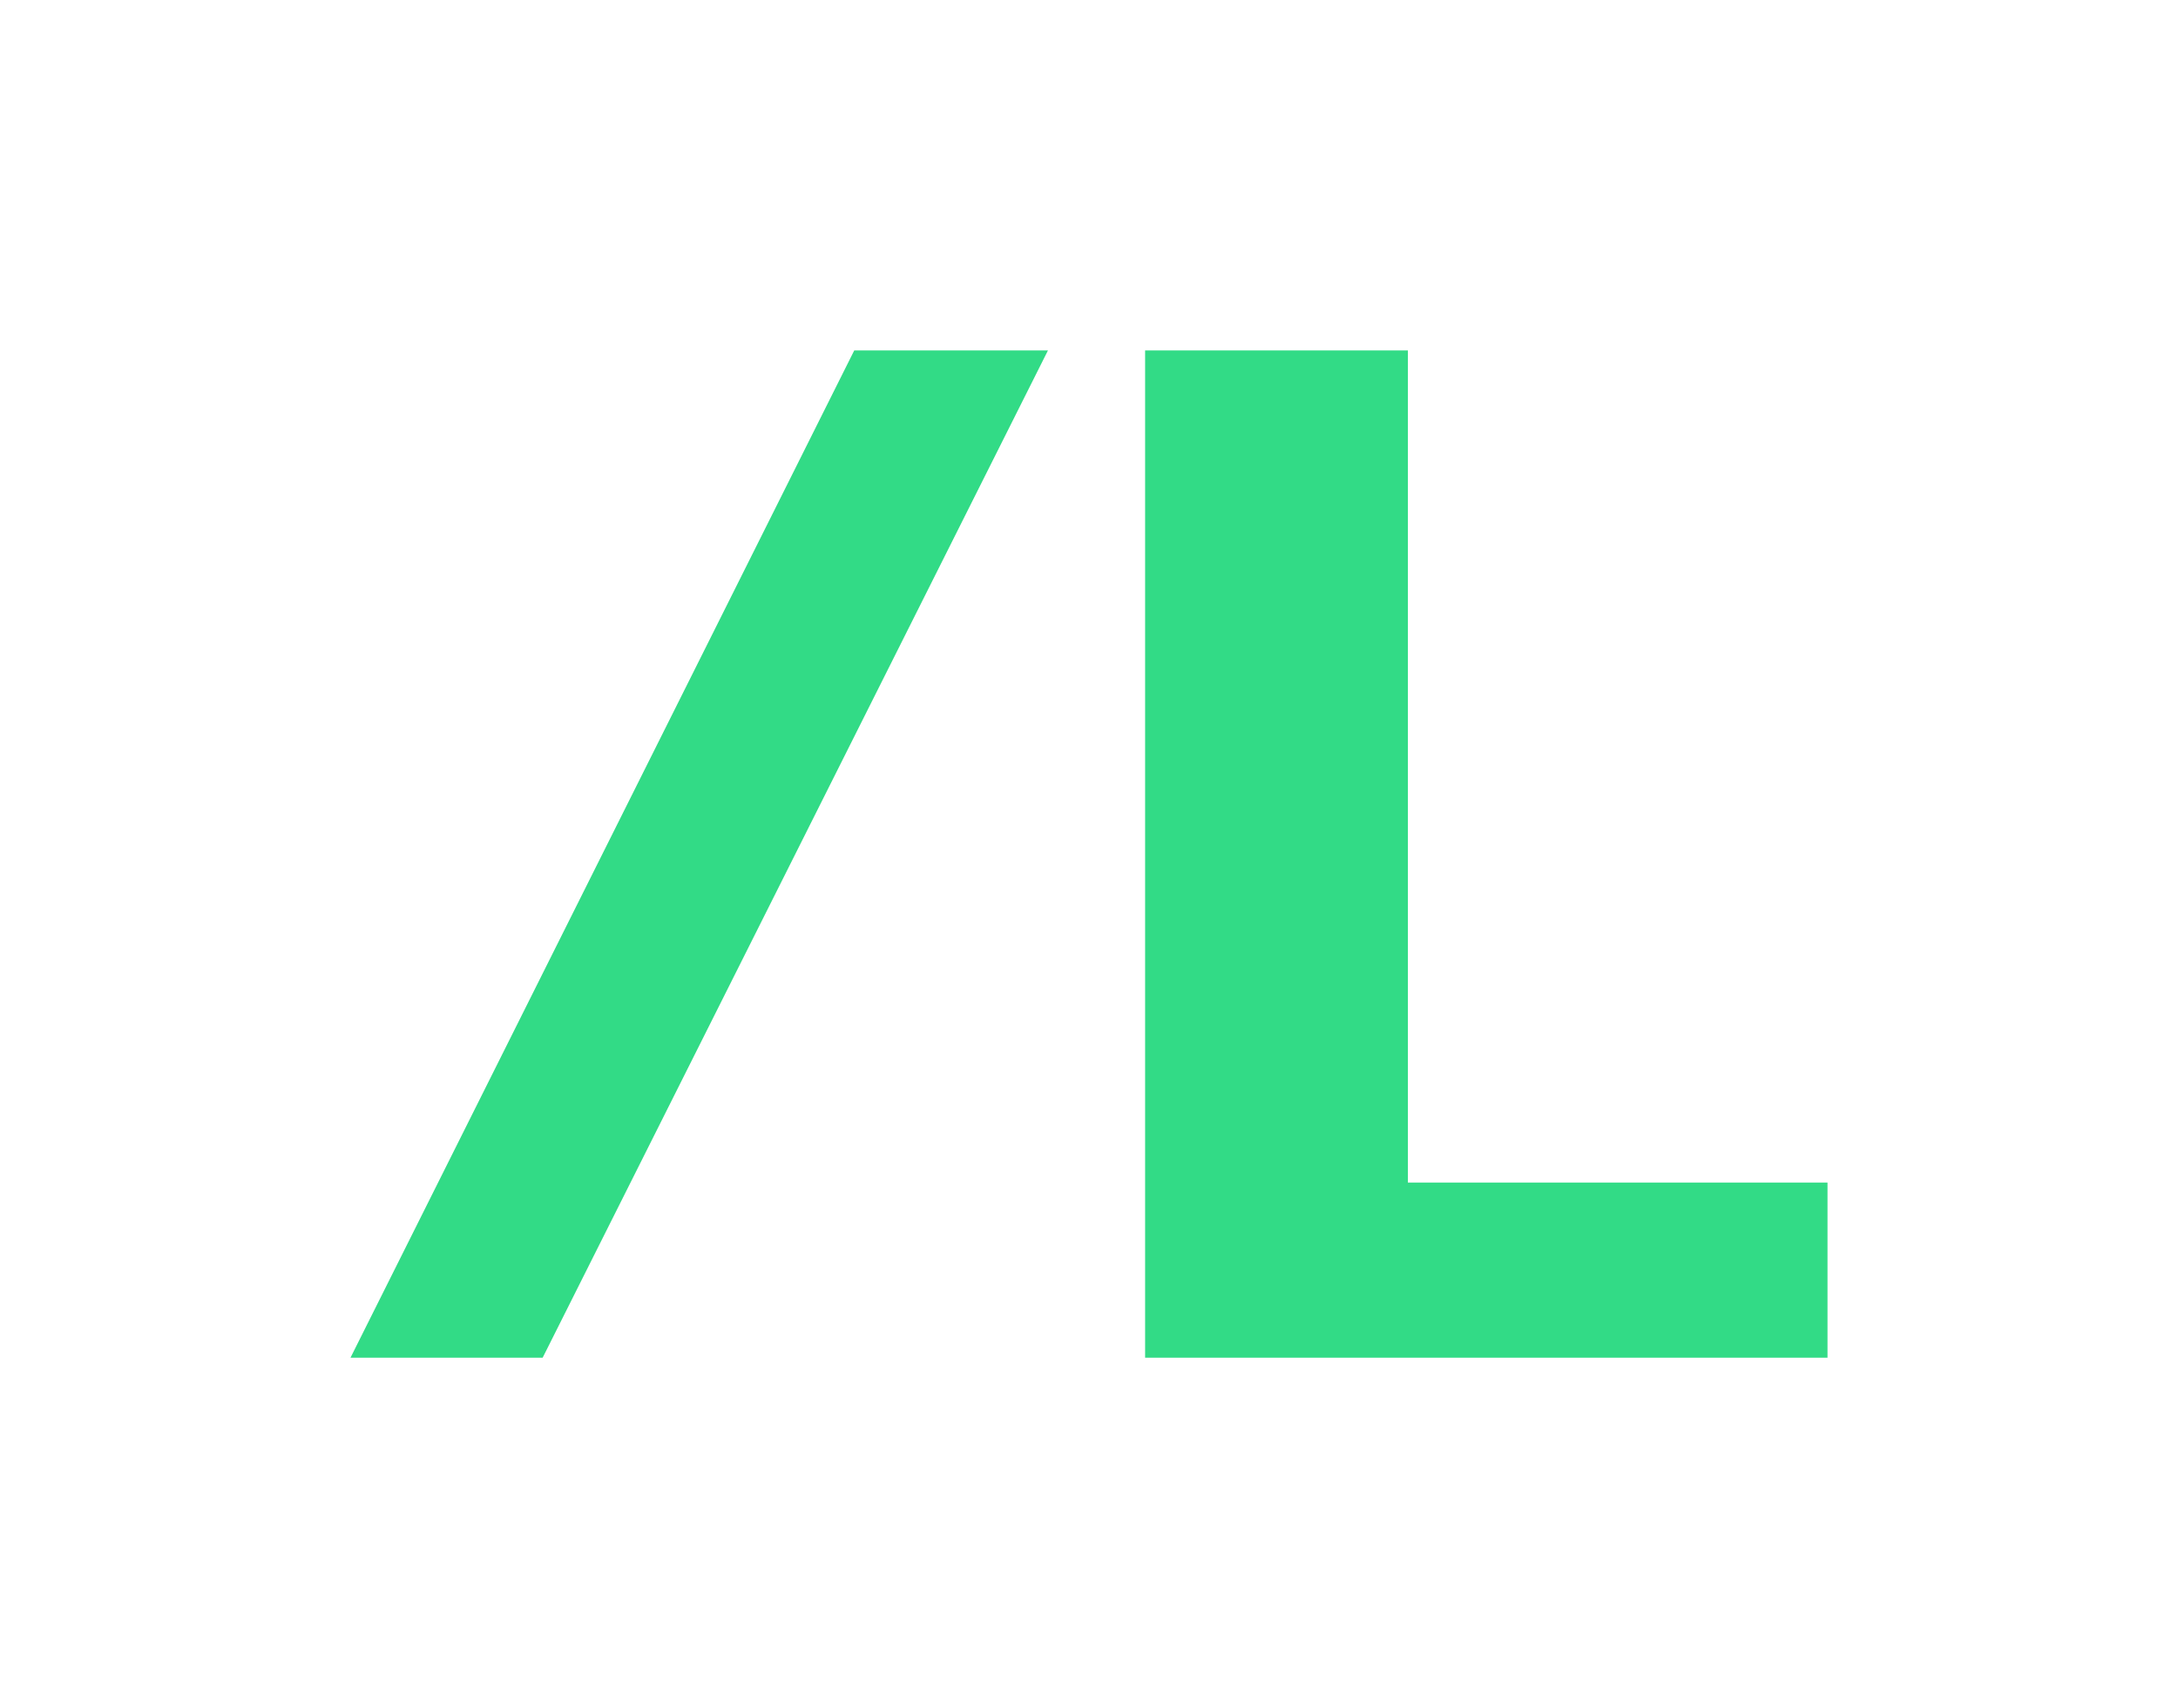 <?xml version="1.0" encoding="utf-8"?>
<!-- Generator: Adobe Illustrator 25.4.1, SVG Export Plug-In . SVG Version: 6.00 Build 0)  -->
<svg version="1.1" xmlns="http://www.w3.org/2000/svg" xmlns:xlink="http://www.w3.org/1999/xlink" x="0px" y="0px"
	 viewBox="0 0 424.68 333.14" style="enable-background:new 0 0 424.68 333.14;" xml:space="preserve">
<style type="text/css">
	.st0{fill:#32DB86;}
	.st1{fill:none;}
</style>
<g id="Layer_1">
</g>
<g id="Art">
</g>
<g id="Isolation_Mode">
</g>
<g id="Logo">
	<g>
		<g>
			<path class="st0" d="M68.34,264.8l98.23-196.46h37.77L105.81,264.8L68.34,264.8z"/>
			<path class="st0" d="M274.52,230.64h81.82v34.16H223.28V68.34h51.24V230.64z"/>
		</g>
		<rect class="st1" width="424.68" height="333.14"/>
	</g>
</g>
</svg>
